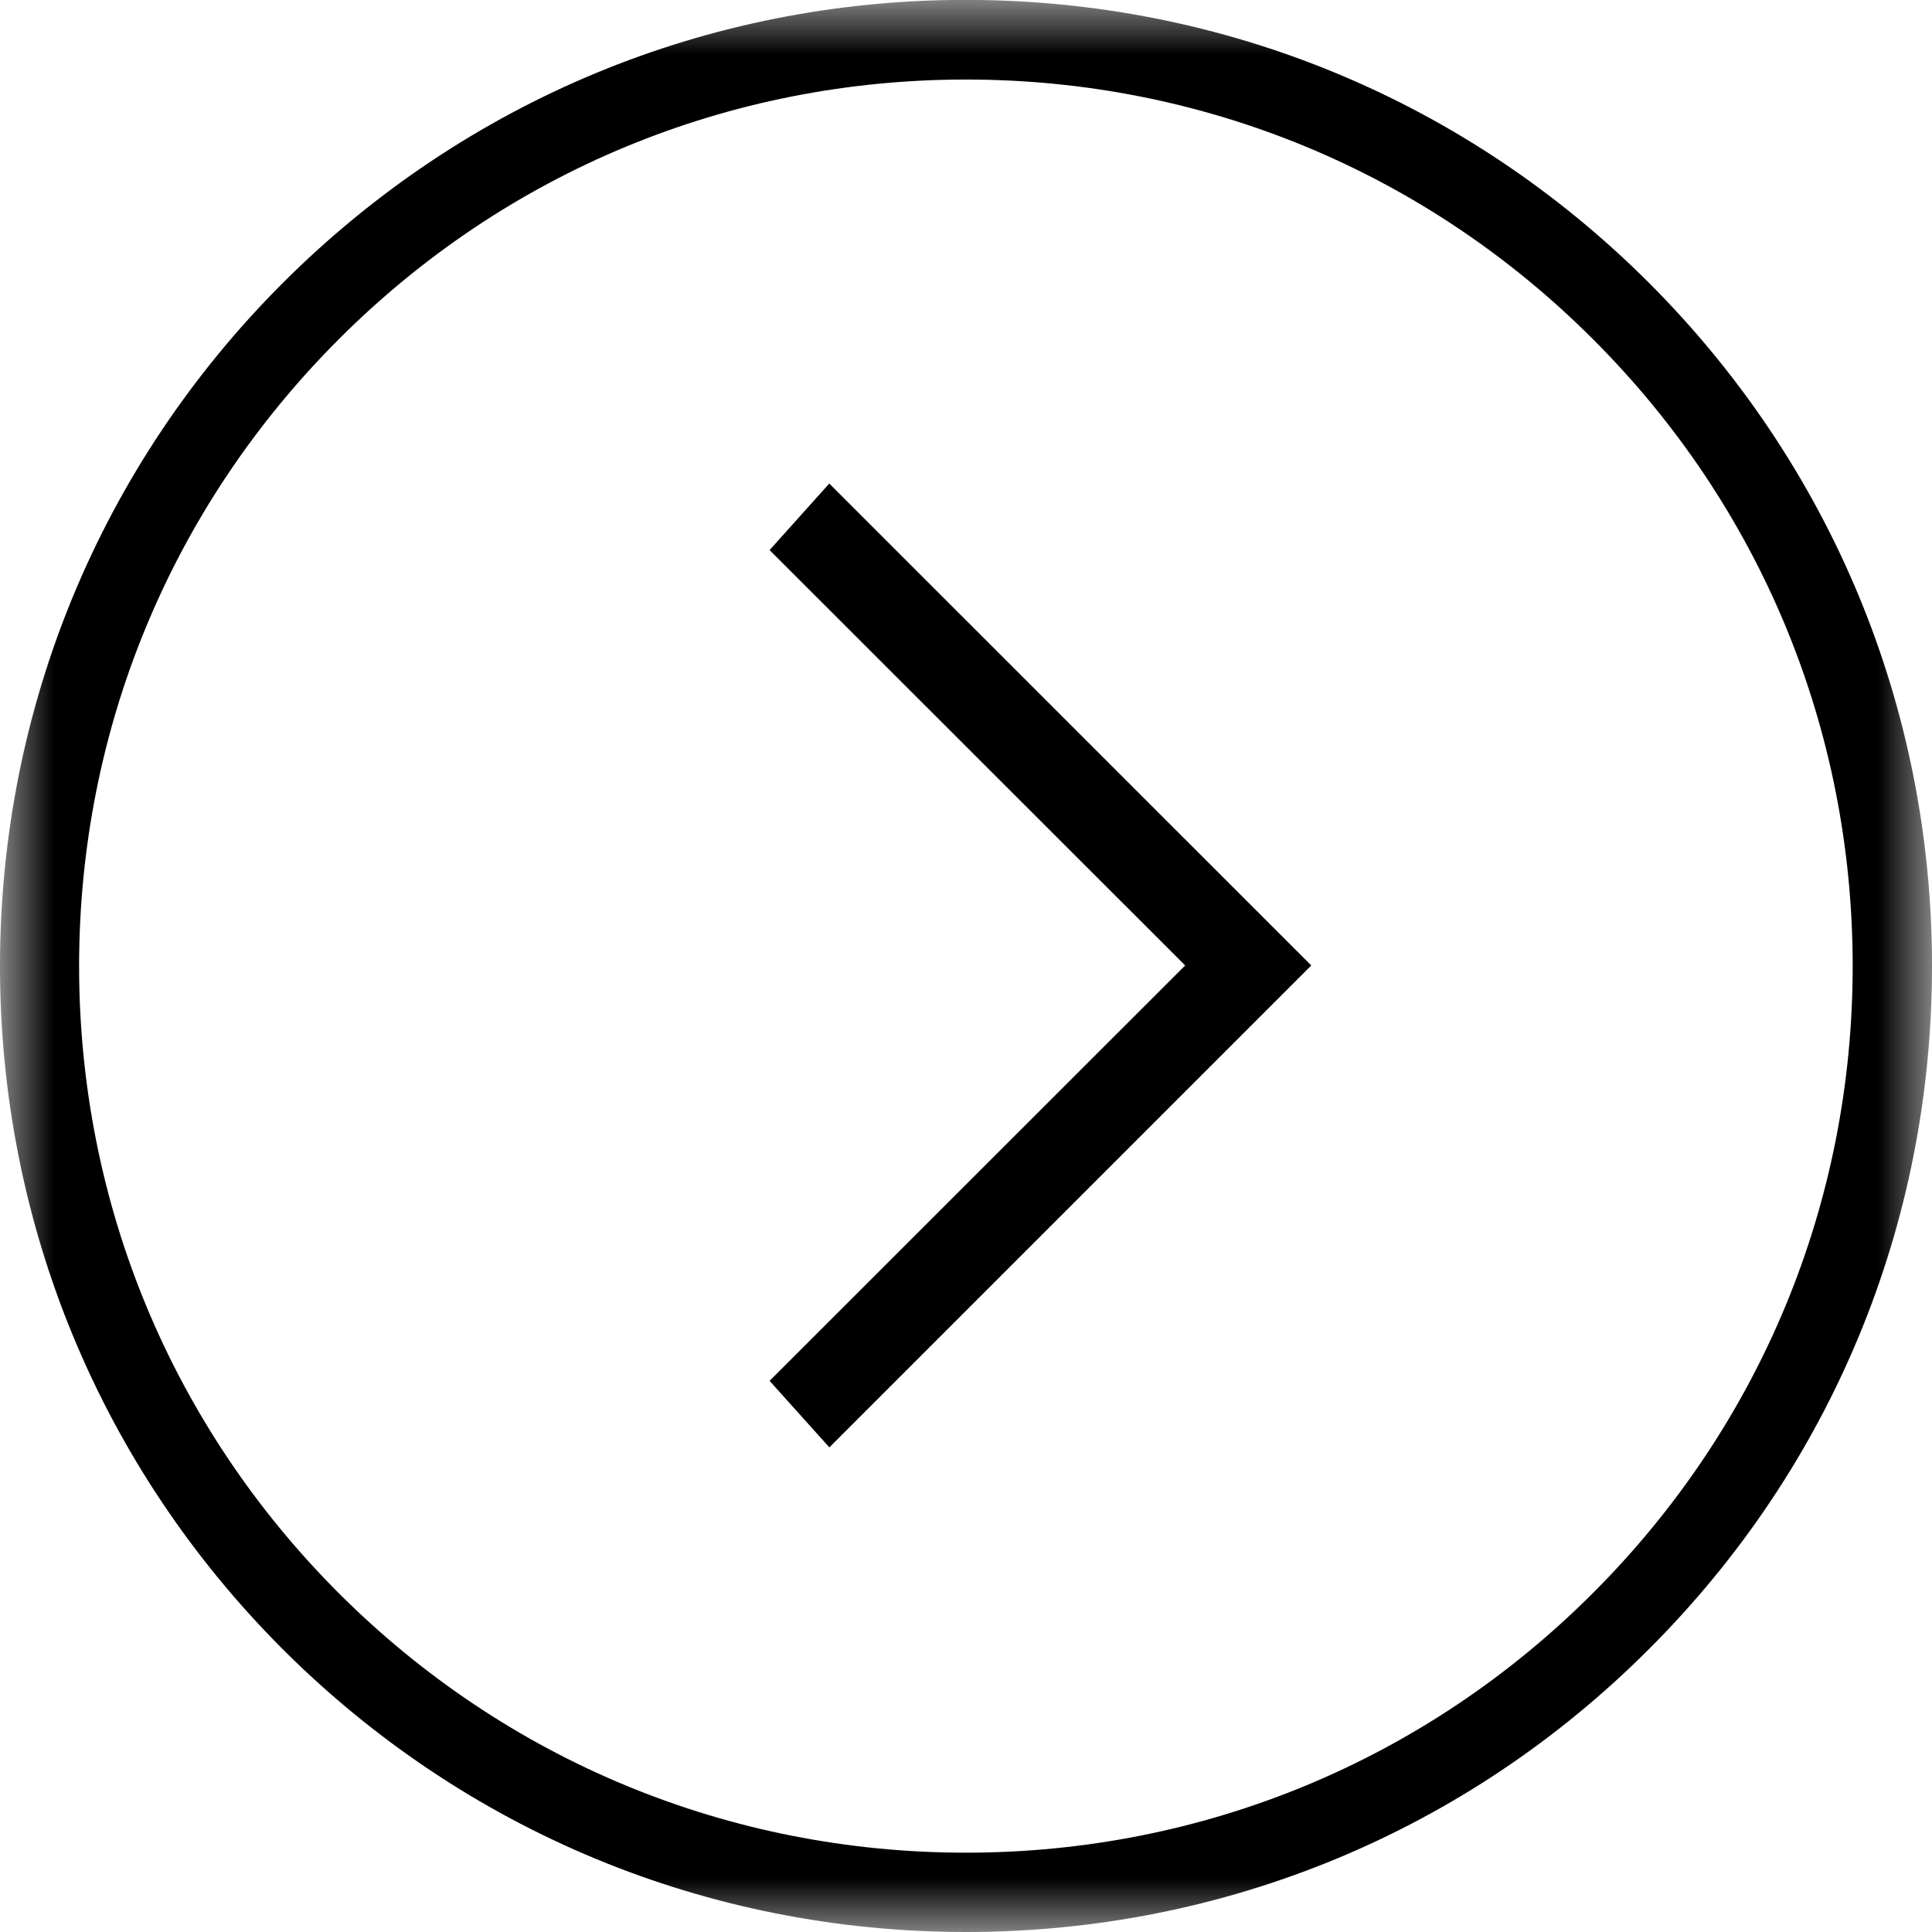 <?xml version="1.0" encoding="utf-8"?>
<!-- Generator: Adobe Illustrator 16.0.0, SVG Export Plug-In . SVG Version: 6.00 Build 0)  -->
<!DOCTYPE svg PUBLIC "-//W3C//DTD SVG 1.1//EN" "http://www.w3.org/Graphics/SVG/1.1/DTD/svg11.dtd">
<svg version="1.1" id="Capa_1" xmlns="http://www.w3.org/2000/svg" xmlns:xlink="http://www.w3.org/1999/xlink" x="0px" y="0px"
	 width="18px" height="18px" viewBox="0 0 18 18" enable-background="new 0 0 18 18" xml:space="preserve">
<title>D6C57B25-8495-4EE7-B020-3A8913F09623</title>
<desc>Created with sketchtool.</desc>
<g id="Symbols">
	<g id="Icono-desplegar">
		<g id="ico-desplegar">
			<polygon id="Fill-1" points="7.727,13.485 12.217,8.995 7.726,4.505 7.17,5.125 11.042,8.995 7.17,12.865 			"/>
			<g id="Group-4" transform="translate(0, 0.006)">
				<g id="Clip-3">
				</g>
				<defs>
					<filter id="Adobe_OpacityMaskFilter" filterUnits="userSpaceOnUse" x="0" y="-0.007" width="18" height="18">
						<feColorMatrix  type="matrix" values="1 0 0 0 0  0 1 0 0 0  0 0 1 0 0  0 0 0 1 0"/>
					</filter>
				</defs>
				<mask maskUnits="userSpaceOnUse" x="0" y="-0.007" width="18" height="18" id="mask-2">
					<g filter="url(#Adobe_OpacityMaskFilter)">
						<polygon id="path-1" fill="#FFFFFF" points="0,17.993 0,-0.007 18,-0.007 18,17.993 						"/>
					</g>
				</mask>
				<path id="Fill-2" mask="url(#mask-2)" d="M0.737,8.995c0,2.207,0.859,4.281,2.419,5.842c1.561,1.56,3.636,2.418,5.844,2.418
					c2.207,0,4.281-0.858,5.84-2.418c1.562-1.561,2.421-3.635,2.421-5.842c0-2.207-0.857-4.281-2.421-5.842
					C13.281,1.593,11.207,0.735,9,0.735c-2.208,0-4.283,0.858-5.843,2.419C1.597,4.714,0.737,6.788,0.737,8.995 M18,8.995
					c0,2.407-0.938,4.667-2.638,6.364c-1.698,1.7-3.959,2.635-6.362,2.635c-2.406,0-4.667-0.938-6.366-2.635
					C0.937,13.661,0,11.397,0,8.995c0-2.402,0.937-4.666,2.633-6.363c1.7-1.699,3.96-2.639,6.363-2.639
					c2.407,0,4.667,0.938,6.365,2.634C17.063,4.329,18,6.591,18,8.995"/>
			</g>
		</g>
	</g>
</g>
</svg>
